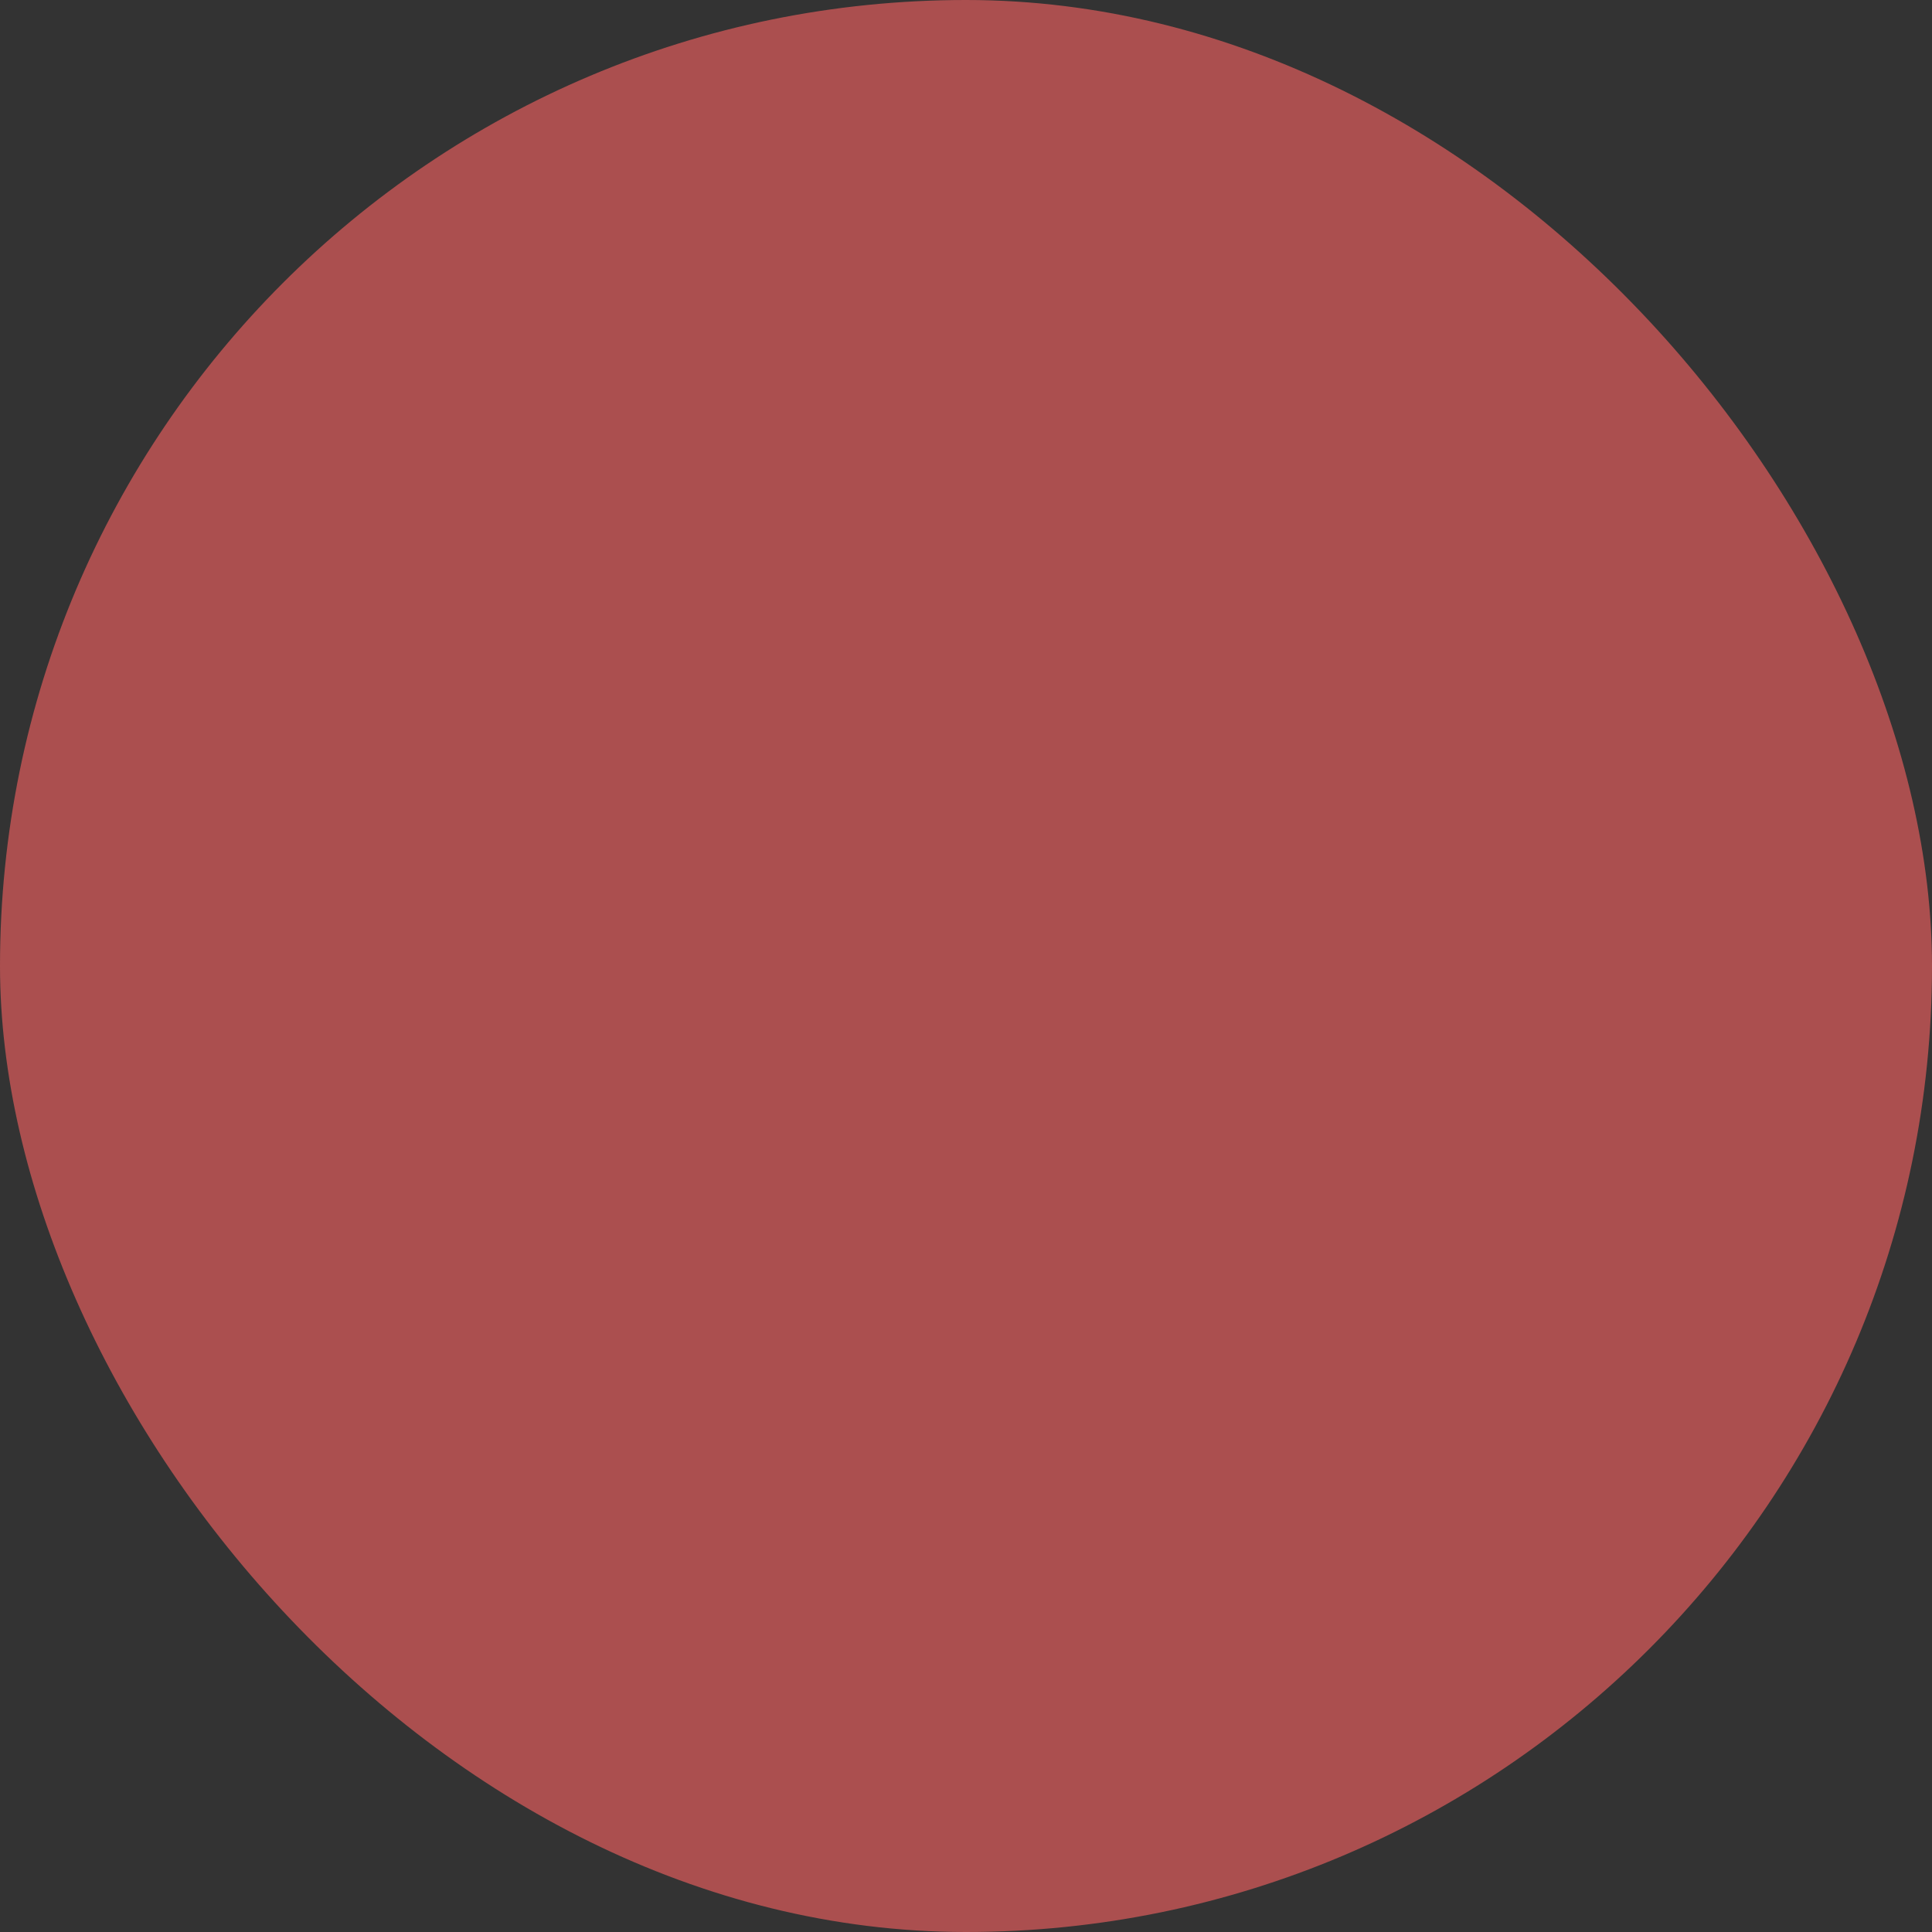 <?xml version="1.0" encoding="UTF-8"?> <svg xmlns="http://www.w3.org/2000/svg" viewBox="0 0 100 100" fill-rule="evenodd"><rect x="0" y="0" width="100" height="100" fill="#333333" stroke="none"/><rect x="0" y="0" width="100" height="100" fill="#ab4f4f" rx="50" ry="50"></rect><g style="transform-origin: center center; transform: scale(0.75);"><path d="M50.004 36.36c-11.776 0-21.357 9.581-21.357 21.357s9.581 21.357 21.357 21.357 21.357-9.581 21.357-21.357S61.78 36.36 50.004 36.36zm0 39.714c-10.122 0-18.357-8.235-18.357-18.357S39.882 39.36 50.004 39.36s18.357 8.235 18.357 18.357-8.235 18.357-18.357 18.357z" fill="#ffffff"></path><path d="m82.665 25.531-.002-.019v-13.84a1.5 1.5 0 0 0-1.5-1.5H18.842a1.5 1.5 0 0 0-1.5 1.5v76.656a1.5 1.5 0 0 0 1.5 1.5h62.321a1.5 1.5 0 0 0 1.5-1.5V25.55l.002-.019zm-3.002-12.359v10.859H20.342V13.172h59.321zM20.342 86.828V27.031h59.321v59.797H20.342z" fill="#ffffff"></path><path d="M25.773 20.1h13.845a1.5 1.5 0 1 0 0-3H25.773a1.5 1.5 0 1 0 0 3zm24.231 24.51c-7.226 0-13.104 5.879-13.104 13.107s5.878 13.107 13.104 13.107 13.104-5.88 13.104-13.107S57.229 44.61 50.004 44.61zm0 23.214c-5.571 0-10.104-4.534-10.104-10.107S44.433 47.61 50.004 47.61s10.104 4.534 10.104 10.107-4.533 10.107-10.104 10.107z" fill="#ffffff"></path></g></svg> 